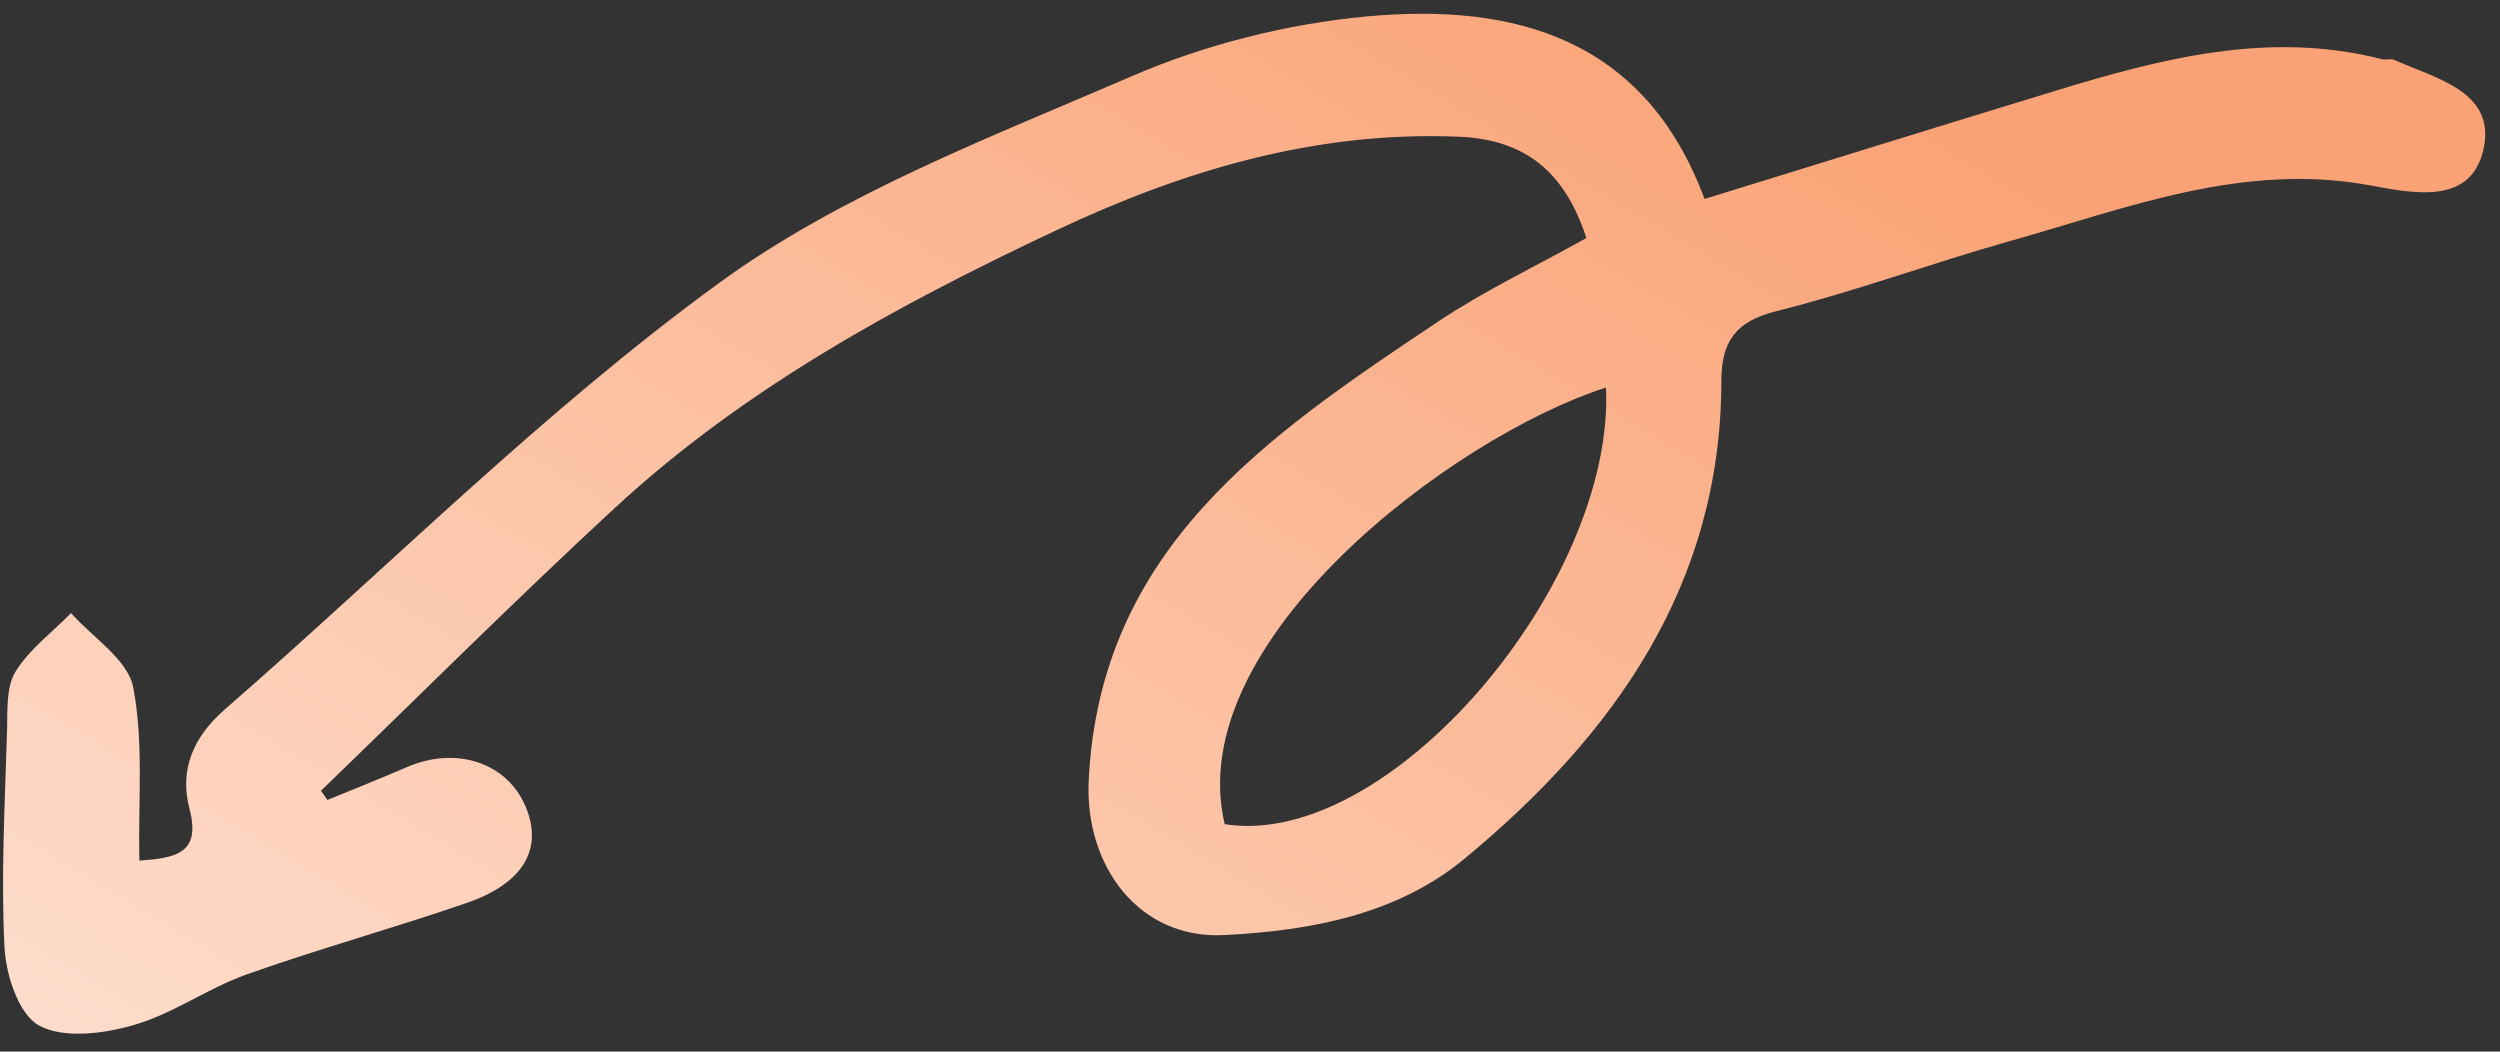 <svg width="126" height="53" viewBox="0 0 126 53" fill="none" xmlns="http://www.w3.org/2000/svg">
<rect x="0" y="0" width="126" height="53" fill="#333333" stroke="none"/>
<path d="M16.479 40.328C17.832 39.77 19.187 39.236 20.529 38.654C22.993 37.594 25.539 38.431 26.484 40.634C27.387 42.758 26.409 44.509 23.535 45.504C19.857 46.776 16.089 47.811 12.422 49.114C10.458 49.814 8.701 51.106 6.714 51.67C5.209 52.105 3.192 52.356 1.972 51.687C0.936 51.123 0.292 49.127 0.226 47.724C0.043 44.078 0.253 40.4 0.357 36.741C0.383 35.761 0.31 34.611 0.785 33.847C1.48 32.719 2.631 31.872 3.58 30.897C4.666 32.133 6.44 33.234 6.711 34.633C7.251 37.405 6.959 40.333 7.023 43.373C8.954 43.246 10.129 42.965 9.545 40.743C9.037 38.79 9.745 37.132 11.344 35.743C19.619 28.54 27.41 20.693 36.248 14.257C42.421 9.765 49.913 6.924 57.034 3.844C60.729 2.245 64.851 1.207 68.866 0.83C76.34 0.133 82.903 1.938 85.909 10.027C91.942 8.163 97.749 6.362 103.568 4.584C108.955 2.939 114.374 1.527 120.07 2.987C120.256 3.033 120.494 2.944 120.666 3.017C122.727 3.943 125.699 4.591 125.201 7.353C124.658 10.339 121.769 9.773 119.486 9.349C113.074 8.148 107.22 10.483 101.268 12.159C97.335 13.269 93.483 14.695 89.521 15.685C87.44 16.202 86.761 17.247 86.758 19.195C86.745 29.465 81.379 37.021 73.809 43.282C70.393 46.107 66.033 46.908 61.715 47.127C57.365 47.357 54.667 43.595 54.87 39.357C55.428 27.613 63.913 21.937 72.43 16.242C74.8 14.654 77.41 13.416 79.954 11.997C78.862 8.653 76.872 7.027 73.514 6.89C66.294 6.592 59.634 8.592 53.23 11.61C45.237 15.371 37.495 19.58 30.973 25.615C25.943 30.262 21.097 35.102 16.177 39.853L16.494 40.31L16.479 40.328ZM80.944 19.531C73.211 22.013 59.531 32.336 61.726 41.54C70.018 42.846 81.38 29.433 80.944 19.531Z" fill="url(#paint0_linear_76_3142)"/>
<defs>
<linearGradient id="paint0_linear_76_3142" x1="75.499" y1="-8.5" x2="9" y2="103" gradientUnits="userSpaceOnUse">
<stop stop-color="#FAA275"/>
<stop offset="1" stop-color="#FFF7F3"/>
</linearGradient>
</defs>
</svg>
